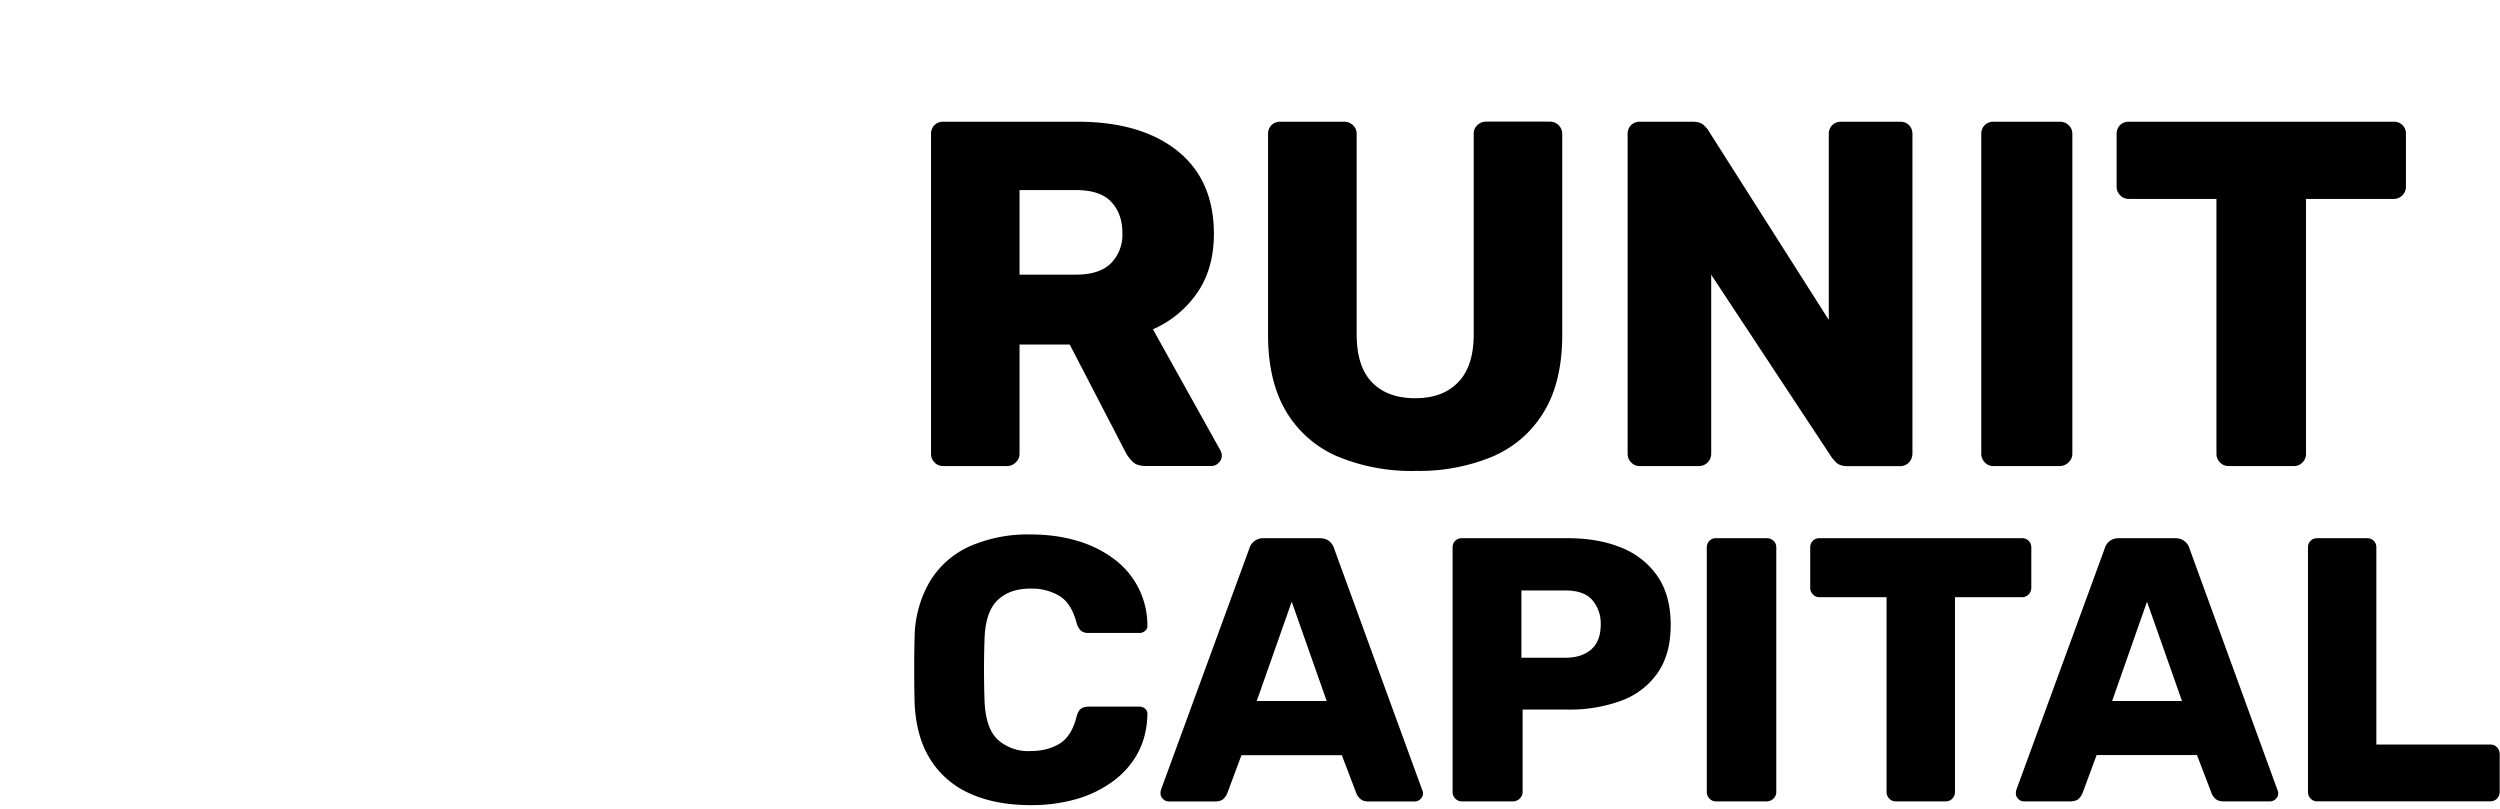 <svg xmlns="http://www.w3.org/2000/svg" fill="none" viewBox="0 0 3338 1080" style=""><g clip-path="url(#a)"><path fill="#000" d="M1376.3 1075c-31.5 0-58.6-5.2-81.3-15.5a118.8 118.8 0 0 1-53-45.8c-12.5-20-19.5-45-20.8-74.7a1791.5 1791.5 0 0 1 0-89.4 151 151 0 0 1 21-74.3 119.4 119.4 0 0 1 53.3-46.2 193.4 193.4 0 0 1 80.8-15.5c22.1 0 42.5 2.8 61.3 8.3a153.6 153.6 0 0 1 49.2 24 110.2 110.2 0 0 1 45.2 88.6c.3 3.1-.6 5.6-2.8 7.6a11 11 0 0 1-7.8 3h-67.8a16 16 0 0 1-10-2.7 21.5 21.5 0 0 1-6-10.3c-4.7-17.8-12.4-30-23-36.4a72.5 72.5 0 0 0-38.8-9.8c-18.4 0-33 5.1-43.7 15.3-10.7 10.3-16.6 27.2-17.5 51-1 27.4-1 55.5 0 84.3 1 23.8 6.8 40.8 17.5 51a60.7 60.7 0 0 0 43.7 15.3c15.4 0 28.4-3.4 39.2-10 10.7-6.8 18.2-18.8 22.5-36.2 1.4-5 3.3-8.5 5.8-10.3 2.5-1.9 6-2.8 10.3-2.8h67.8c3 0 5.6 1 7.8 3s3 4.5 2.8 7.5c-.4 18.8-4.5 35.6-12.3 50.5a114 114 0 0 1-32.9 38.1 153 153 0 0 1-49.2 24.2 216.4 216.4 0 0 1-61.2 8.2h-.1Z" class="zfGOFHRJ_0"></path><path stroke="#000" d="M1376.3 1075c-31.5 0-58.6-5.2-81.3-15.5a118.8 118.8 0 0 1-53-45.8c-12.5-20-19.5-45-20.8-74.7a1791.5 1791.5 0 0 1 0-89.4 151 151 0 0 1 21-74.3 119.4 119.4 0 0 1 53.3-46.2 193.4 193.4 0 0 1 80.8-15.5c22.1 0 42.5 2.8 61.3 8.3a153.6 153.6 0 0 1 49.2 24 110.2 110.2 0 0 1 45.2 88.6c.3 3.1-.6 5.6-2.8 7.6a11 11 0 0 1-7.8 3h-67.8a16 16 0 0 1-10-2.7 21.5 21.5 0 0 1-6-10.3c-4.7-17.8-12.4-30-23-36.4a72.5 72.5 0 0 0-38.8-9.8c-18.4 0-33 5.1-43.7 15.3-10.7 10.3-16.6 27.2-17.5 51-1 27.4-1 55.5 0 84.3 1 23.8 6.8 40.8 17.5 51a60.7 60.7 0 0 0 43.7 15.3c15.4 0 28.4-3.4 39.2-10 10.7-6.8 18.2-18.8 22.5-36.2 1.4-5 3.3-8.5 5.8-10.3 2.5-1.9 6-2.8 10.3-2.8h67.8c3 0 5.6 1 7.8 3s3 4.5 2.8 7.5c-.4 18.8-4.5 35.6-12.3 50.5a114 114 0 0 1-32.9 38.1 153 153 0 0 1-49.2 24.2 216.4 216.4 0 0 1-61.2 8.2h-.1Z" class="zfGOFHRJ_1"></path><path fill="#000" d="M1560 1070a10 10 0 0 1-7.2-3.3 10 10 0 0 1-3.3-7.3c0-1.6.2-3.2.5-4.5l118-322.3a19.2 19.2 0 0 1 19.6-14h74.2c5.8 0 10.2 1.5 13.4 4.3a20 20 0 0 1 6.2 9.7L1899 1055a10 10 0 0 1-2.3 11.8 10.6 10.6 0 0 1-7.8 3.3h-61.7c-5 0-8.8-1.3-11.3-3.8a18.3 18.3 0 0 1-4.8-6.8l-19.5-51.2h-134l-19.1 51.3c-.7 2-2.2 4.2-4.6 6.7-2.3 2.5-6.3 3.8-12 3.8H1560Zm118-134h93.4l-46.7-132.6L1678 936Z" class="zfGOFHRJ_2"></path><path stroke="#000" d="M1560 1070a10 10 0 0 1-7.2-3.3 10 10 0 0 1-3.3-7.3c0-1.6.2-3.2.5-4.5l118-322.3a19.2 19.2 0 0 1 19.6-14h74.2c5.8 0 10.2 1.5 13.4 4.3a20 20 0 0 1 6.2 9.7L1899 1055a10 10 0 0 1-2.3 11.8 10.6 10.6 0 0 1-7.8 3.3h-61.7c-5 0-8.8-1.3-11.3-3.8a18.3 18.3 0 0 1-4.8-6.8l-19.5-51.2h-134l-19.1 51.3c-.7 2-2.2 4.2-4.6 6.7-2.3 2.5-6.3 3.8-12 3.8H1560Zm118-134h93.4l-46.7-132.6L1678 936Z" class="zfGOFHRJ_3"></path><path fill="#000" d="M1952 1070a12 12 0 0 1-9-3.8 12.4 12.4 0 0 1-3.5-8.8V731.1c0-3.7 1.2-6.7 3.5-9 2.4-2.4 5.4-3.5 9-3.5h140.6c27.8 0 52 4.2 72.6 12.8a105.4 105.4 0 0 1 48.2 38.4c11.5 17 17.3 38.6 17.3 64.7s-5.8 47-17.3 63.8a101.7 101.7 0 0 1-48.2 37.1 199 199 0 0 1-72.6 12H2033v110a12 12 0 0 1-3.8 8.8 12.6 12.6 0 0 1-9.2 3.8h-68Zm79.4-191.8h58.7c14.4 0 25.9-3.6 34.4-11 8.6-7.4 12.8-18.6 12.8-33.7a48 48 0 0 0-11-32c-7.4-8.8-19.5-13.1-36.2-13.1h-58.7v89.8Z" class="zfGOFHRJ_4"></path><path stroke="#000" d="M1952 1070a12 12 0 0 1-9-3.8 12.4 12.4 0 0 1-3.5-8.8V731.1c0-3.7 1.2-6.7 3.5-9 2.4-2.4 5.4-3.5 9-3.5h140.6c27.8 0 52 4.2 72.6 12.8a105.4 105.4 0 0 1 48.2 38.4c11.5 17 17.3 38.6 17.3 64.7s-5.8 47-17.3 63.8a101.7 101.7 0 0 1-48.2 37.1 199 199 0 0 1-72.6 12H2033v110a12 12 0 0 1-3.8 8.8 12.6 12.6 0 0 1-9.2 3.8h-68Zm79.4-191.8h58.7c14.4 0 25.9-3.6 34.4-11 8.6-7.4 12.8-18.6 12.8-33.7a48 48 0 0 0-11-32c-7.4-8.8-19.5-13.1-36.2-13.1h-58.7v89.8Z" class="zfGOFHRJ_5"></path><path fill="#000" d="M2291.4 1070c-3.6 0-6.7-1.3-9-3.8a12.4 12.4 0 0 1-3.5-8.8V731.1a12 12 0 0 1 12.5-12.5h67.3c3.7 0 6.8 1.1 9.3 3.5 2.5 2.3 3.7 5.3 3.7 9v326.3a12 12 0 0 1-3.7 8.8 12.6 12.6 0 0 1-9.3 3.8h-67.3Z" class="zfGOFHRJ_6"></path><path stroke="#000" d="M2291.4 1070c-3.6 0-6.7-1.3-9-3.8a12.4 12.4 0 0 1-3.5-8.8V731.1a12 12 0 0 1 12.5-12.5h67.3c3.7 0 6.8 1.1 9.3 3.5 2.5 2.3 3.7 5.3 3.7 9v326.3a12 12 0 0 1-3.7 8.8 12.6 12.6 0 0 1-9.3 3.8h-67.3Z" class="zfGOFHRJ_7"></path><path fill="#000" d="M2531.4 1070c-3.7 0-6.7-1.3-9-3.8a12.4 12.4 0 0 1-3.5-8.8v-260h-89.4c-3.7 0-6.7-1.3-9-3.8a12.4 12.4 0 0 1-3.5-8.8v-53.7c0-3.7 1.2-6.7 3.5-9 2.3-2.4 5.3-3.5 9-3.5h270.1c3.7 0 6.7 1.1 9 3.5 2.4 2.3 3.6 5.3 3.6 9v53.7c0 3.4-1.2 6.3-3.5 8.8a11.8 11.8 0 0 1-9 3.8h-89.4v260c0 3.4-1.2 6.3-3.5 8.8a11.8 11.8 0 0 1-9 3.8h-66.3Z" class="zfGOFHRJ_8"></path><path stroke="#000" d="M2531.4 1070c-3.7 0-6.7-1.3-9-3.8a12.4 12.4 0 0 1-3.5-8.8v-260h-89.4c-3.7 0-6.7-1.3-9-3.8a12.4 12.4 0 0 1-3.5-8.8v-53.7c0-3.7 1.2-6.7 3.5-9 2.3-2.4 5.3-3.5 9-3.5h270.1c3.7 0 6.7 1.1 9 3.5 2.4 2.3 3.6 5.3 3.6 9v53.7c0 3.4-1.2 6.3-3.5 8.8a11.8 11.8 0 0 1-9 3.8h-89.4v260c0 3.4-1.2 6.3-3.5 8.8a11.8 11.8 0 0 1-9 3.8h-66.3Z" class="zfGOFHRJ_9"></path><path fill="#000" d="M2702 1070a10 10 0 0 1-7.2-3.3 10 10 0 0 1-3.2-7.3c0-1.6.1-3.2.5-4.5l118-322.3c1-3.7 3-7 6.2-9.7 3.1-2.9 7.6-4.3 13.3-4.3h74.3c5.7 0 10.1 1.5 13.3 4.3a20 20 0 0 1 6.3 9.7l117.4 322.3a10 10 0 0 1-2.3 11.8 10.6 10.6 0 0 1-7.7 3.3H2969c-5 0-8.8-1.3-11.3-3.8a18.2 18.2 0 0 1-4.7-6.8l-19.6-51.2h-134l-19 51.3a23 23 0 0 1-4.6 6.7c-2.4 2.5-6.4 3.8-12 3.8H2702Zm118-134h93.4l-46.7-132.6-46.6 132.6Z" class="zfGOFHRJ_10"></path><path stroke="#000" d="M2702 1070a10 10 0 0 1-7.2-3.3 10 10 0 0 1-3.2-7.3c0-1.6.1-3.2.5-4.5l118-322.3c1-3.7 3-7 6.2-9.7 3.1-2.9 7.6-4.3 13.3-4.3h74.3c5.7 0 10.1 1.5 13.3 4.3a20 20 0 0 1 6.3 9.7l117.4 322.3a10 10 0 0 1-2.3 11.8 10.6 10.6 0 0 1-7.7 3.3H2969c-5 0-8.8-1.3-11.3-3.8a18.2 18.2 0 0 1-4.7-6.8l-19.6-51.2h-134l-19 51.3a23 23 0 0 1-4.6 6.7c-2.4 2.5-6.4 3.8-12 3.8H2702Zm118-134h93.4l-46.7-132.6-46.6 132.6Z" class="zfGOFHRJ_11"></path><path fill="#000" d="M3094.1 1070c-3.7 0-6.7-1.3-9-3.8a12.4 12.4 0 0 1-3.5-8.8V731.1c0-3.7 1.2-6.7 3.5-9 2.3-2.4 5.3-3.5 9-3.5h66.3c3.7 0 6.7 1.1 9 3.5 2.4 2.3 3.5 5.3 3.5 9v263h152.2c3.7 0 6.7 1.3 9 3.8s3.5 5.7 3.5 9.3v50.2c0 3.3-1.2 6.3-3.5 8.8a11.9 11.9 0 0 1-9 3.7h-231Z" class="zfGOFHRJ_12"></path><path stroke="#000" d="M3094.1 1070c-3.7 0-6.7-1.3-9-3.8a12.4 12.4 0 0 1-3.5-8.8V731.1c0-3.7 1.2-6.7 3.5-9 2.3-2.4 5.3-3.5 9-3.5h66.3c3.7 0 6.7 1.1 9 3.5 2.4 2.3 3.5 5.3 3.5 9v263h152.2c3.7 0 6.7 1.3 9 3.8s3.5 5.7 3.5 9.3v50.2c0 3.3-1.2 6.3-3.5 8.8a11.9 11.9 0 0 1-9 3.7h-231Z" class="zfGOFHRJ_13"></path><path fill="#000" d="M1259.5 622.3c-4.8 0-8.8-1.7-11.8-5-3.1-3.2-4.6-7-4.6-11.5v-427a16 16 0 0 1 4.6-11.7c3-3 7-4.6 11.8-4.6h178.7c56.9 0 101.5 13 134 39 32.4 26 48.6 63 48.6 110.7 0 31.1-7.5 57.4-22.3 78.8a140.1 140.1 0 0 1-59.1 48.7l90 161.5c1.3 2.7 2 5.1 2 7.3 0 3.5-1.5 6.7-4.3 9.5s-6 4.2-9.6 4.2h-87.3c-8.4 0-14.5-2-18.4-6.2-4-4.1-6.8-8-8.6-11.5L1428.3 460h-67v145.8c0 4.4-1.6 8.3-5 11.5-3.2 3.3-7.3 5-12 5h-84.8Zm101.8-255.6h75.6c20.5 0 36-5 46.3-15a54.3 54.3 0 0 0 15.4-40.8c0-17-5-30.8-14.8-41.3-9.8-10.5-25.5-15.8-47-15.8h-75.5v113Z" class="zfGOFHRJ_14"></path><path stroke="#000" d="M1259.5 622.3c-4.8 0-8.8-1.7-11.8-5-3.1-3.2-4.6-7-4.6-11.5v-427a16 16 0 0 1 4.6-11.7c3-3 7-4.6 11.8-4.6h178.7c56.9 0 101.5 13 134 39 32.4 26 48.6 63 48.6 110.7 0 31.1-7.5 57.4-22.3 78.8a140.1 140.1 0 0 1-59.1 48.7l90 161.5c1.3 2.7 2 5.1 2 7.3 0 3.5-1.5 6.7-4.3 9.5s-6 4.2-9.6 4.2h-87.3c-8.4 0-14.5-2-18.4-6.2-4-4.1-6.8-8-8.6-11.5L1428.3 460h-67v145.8c0 4.4-1.6 8.3-5 11.5-3.2 3.3-7.3 5-12 5h-84.8Zm101.8-255.6h75.6c20.5 0 36-5 46.3-15a54.3 54.3 0 0 0 15.4-40.8c0-17-5-30.8-14.8-41.3-9.8-10.5-25.5-15.8-47-15.8h-75.5v113Z" class="zfGOFHRJ_15"></path><path fill="#000" d="M1890 628.8a258 258 0 0 1-104-19.3 146.6 146.6 0 0 1-68.6-59.8c-16.2-27-24.3-61.2-24.3-102.8v-268a16 16 0 0 1 4.6-11.8c3-3 7-4.6 11.8-4.6h84.7a17 17 0 0 1 12.2 4.6c3.3 3 5 7 5 11.8v267.3c0 28.5 6.7 49.8 20.3 64.1 13.6 14.2 32.9 21.4 57.8 21.4 25 0 43.7-7.1 57.5-21.4 13.8-14.2 20.7-35.6 20.7-64V178.8a15 15 0 0 1 5-11.8c3.2-3 7-4.6 11.4-4.6h85.4a16.4 16.4 0 0 1 16.4 16.4v268c0 41.6-8 75.9-24.3 102.8-16.2 27-39 46.9-68.3 59.8a254.1 254.1 0 0 1-103.1 19.3h-.1Z" class="zfGOFHRJ_16"></path><path stroke="#000" d="M1890 628.8a258 258 0 0 1-104-19.3 146.6 146.6 0 0 1-68.6-59.8c-16.2-27-24.3-61.2-24.3-102.8v-268a16 16 0 0 1 4.6-11.8c3-3 7-4.6 11.8-4.6h84.7a17 17 0 0 1 12.2 4.6c3.3 3 5 7 5 11.8v267.3c0 28.5 6.7 49.8 20.3 64.1 13.6 14.2 32.9 21.4 57.8 21.4 25 0 43.7-7.1 57.5-21.4 13.8-14.2 20.7-35.6 20.7-64V178.8a15 15 0 0 1 5-11.8c3.2-3 7-4.6 11.4-4.6h85.4a16.4 16.4 0 0 1 16.4 16.4v268c0 41.6-8 75.9-24.3 102.8-16.2 27-39 46.9-68.3 59.8a254.1 254.1 0 0 1-103.1 19.3h-.1Z" class="zfGOFHRJ_17"></path><path fill="#000" d="M2189.6 622.3c-4.8 0-8.8-1.7-11.8-5-3.1-3.2-4.6-7-4.6-11.5v-427a16 16 0 0 1 4.6-11.7c3-3 7-4.6 11.8-4.6h69.6c7.5 0 12.8 1.6 16 5 3.4 3.2 5.5 5.7 6.3 7.5l160.3 252.2V178.9a16 16 0 0 1 4.6-11.8c3-3 7-4.6 11.8-4.6h78.9c4.8 0 8.7 1.5 11.8 4.6 3 3 4.6 7 4.6 11.8v426.3c0 4.8-1.6 8.9-4.6 12.2-3.1 3.2-7 5-11.8 5h-70.3c-7 0-12.2-1.8-15.5-5.3-3.3-3.5-5.4-6-6.2-7.3l-160.3-243v239a16.4 16.4 0 0 1-16.4 16.5h-78.8Z" class="zfGOFHRJ_18"></path><path stroke="#000" d="M2189.6 622.3c-4.8 0-8.8-1.7-11.8-5-3.1-3.2-4.6-7-4.6-11.5v-427a16 16 0 0 1 4.6-11.7c3-3 7-4.6 11.8-4.6h69.6c7.5 0 12.8 1.6 16 5 3.4 3.2 5.5 5.7 6.3 7.5l160.3 252.2V178.9a16 16 0 0 1 4.6-11.8c3-3 7-4.6 11.8-4.6h78.9c4.8 0 8.7 1.5 11.8 4.6 3 3 4.6 7 4.6 11.8v426.3c0 4.8-1.6 8.9-4.6 12.2-3.1 3.2-7 5-11.8 5h-70.3c-7 0-12.2-1.8-15.5-5.3-3.3-3.5-5.4-6-6.2-7.3l-160.3-243v239a16.4 16.4 0 0 1-16.4 16.5h-78.8Z" class="zfGOFHRJ_19"></path><path fill="#000" d="M2661.9 622.3c-4.9 0-8.8-1.7-11.9-5-3-3.2-4.6-7-4.6-11.5v-427a16 16 0 0 1 4.6-11.7 16 16 0 0 1 11.9-4.6h88a17 17 0 0 1 12.1 4.6c3.3 3 5 7 5 11.8v427c0 4.3-1.7 8.2-5 11.4-3.3 3.3-7.3 5-12.1 5h-88Z" class="zfGOFHRJ_20"></path><path stroke="#000" d="M2661.9 622.3c-4.9 0-8.8-1.7-11.9-5-3-3.2-4.6-7-4.6-11.5v-427a16 16 0 0 1 4.6-11.7 16 16 0 0 1 11.9-4.6h88a17 17 0 0 1 12.1 4.6c3.3 3 5 7 5 11.8v427c0 4.3-1.7 8.2-5 11.4-3.3 3.3-7.3 5-12.1 5h-88Z" class="zfGOFHRJ_21"></path><path fill="#000" d="M2975.9 622.3c-4.9 0-8.8-1.7-11.9-5-3-3.2-4.6-7-4.6-11.5V265.6h-116.9c-4.8 0-8.7-1.7-11.8-5-3-3.2-4.6-7-4.6-11.4v-70.3a16 16 0 0 1 4.6-11.8c3-3 7-4.6 11.8-4.6H3196a15.7 15.7 0 0 1 16.4 16.4v70.3a16.2 16.2 0 0 1-16.4 16.4h-117v340.2a16 16 0 0 1-4.6 11.5c-3 3.3-7 5-11.8 5h-86.7Z" class="zfGOFHRJ_22"></path><path stroke="#000" d="M2975.9 622.3c-4.9 0-8.8-1.7-11.9-5-3-3.2-4.6-7-4.6-11.5V265.6h-116.9c-4.8 0-8.7-1.7-11.8-5-3-3.2-4.6-7-4.6-11.4v-70.3a16 16 0 0 1 4.6-11.8c3-3 7-4.6 11.8-4.6H3196a15.7 15.7 0 0 1 16.4 16.4v70.3a16.2 16.2 0 0 1-16.4 16.4h-117v340.2a16 16 0 0 1-4.6 11.5c-3 3.3-7 5-11.8 5h-86.7Z" class="zfGOFHRJ_23"></path><path stroke="#000" stroke-width="45" d="m999 810 144 253-1120.5-6V22.5h496" class="zfGOFHRJ_24"></path><path stroke="#000" stroke-width="45" d="M540 22.5a517.5 517.5 0 1 1 0 1035 517.5 517.5 0 0 1 0-1035Z" class="zfGOFHRJ_25"></path><path stroke="#000" stroke-width="45" transform="rotate(135 646 485)" d="M268.5,485A377.5,377.5 0,1,1 1023.5,485A377.5,377.5 0,1,1 268.5,485" class="zfGOFHRJ_26"></path><path stroke="#000" stroke-width="45" transform="rotate(135 714.5 436.5)" d="M419.5,436.5A295,295 0,1,1 1009.5,436.5A295,295 0,1,1 419.5,436.5" class="zfGOFHRJ_27"></path><path stroke="#000" stroke-width="45" transform="rotate(-45 629.5 484.5)" d="M434.5,484.5A195,195 0,1,1 824.5,484.5A195,195 0,1,1 434.5,484.5" class="zfGOFHRJ_28"></path></g><defs><clipPath id="a"><path fill="#fff" d="M0 0h3337.6v1080H0z" class="zfGOFHRJ_29"></path></clipPath></defs><style data-made-with="vivus-instant">.zfGOFHRJ_0{stroke-dasharray:1670 1672;stroke-dashoffset:1671;animation:zfGOFHRJ_draw 2000ms linear 0ms forwards;}.zfGOFHRJ_1{stroke-dasharray:1670 1672;stroke-dashoffset:1671;animation:zfGOFHRJ_draw 2000ms linear 34ms forwards;}.zfGOFHRJ_2{stroke-dasharray:1639 1641;stroke-dashoffset:1640;animation:zfGOFHRJ_draw 2000ms linear 68ms forwards;}.zfGOFHRJ_3{stroke-dasharray:1639 1641;stroke-dashoffset:1640;animation:zfGOFHRJ_draw 2000ms linear 103ms forwards;}.zfGOFHRJ_4{stroke-dasharray:1528 1530;stroke-dashoffset:1529;animation:zfGOFHRJ_draw 2000ms linear 137ms forwards;}.zfGOFHRJ_5{stroke-dasharray:1528 1530;stroke-dashoffset:1529;animation:zfGOFHRJ_draw 2000ms linear 172ms forwards;}.zfGOFHRJ_6{stroke-dasharray:868 870;stroke-dashoffset:869;animation:zfGOFHRJ_draw 2000ms linear 206ms forwards;}.zfGOFHRJ_7{stroke-dasharray:868 870;stroke-dashoffset:869;animation:zfGOFHRJ_draw 2000ms linear 241ms forwards;}.zfGOFHRJ_8{stroke-dasharray:1262 1264;stroke-dashoffset:1263;animation:zfGOFHRJ_draw 2000ms linear 275ms forwards;}.zfGOFHRJ_9{stroke-dasharray:1262 1264;stroke-dashoffset:1263;animation:zfGOFHRJ_draw 2000ms linear 310ms forwards;}.zfGOFHRJ_10{stroke-dasharray:1639 1641;stroke-dashoffset:1640;animation:zfGOFHRJ_draw 2000ms linear 344ms forwards;}.zfGOFHRJ_11{stroke-dasharray:1639 1641;stroke-dashoffset:1640;animation:zfGOFHRJ_draw 2000ms linear 379ms forwards;}.zfGOFHRJ_12{stroke-dasharray:1189 1191;stroke-dashoffset:1190;animation:zfGOFHRJ_draw 2000ms linear 413ms forwards;}.zfGOFHRJ_13{stroke-dasharray:1189 1191;stroke-dashoffset:1190;animation:zfGOFHRJ_draw 2000ms linear 448ms forwards;}.zfGOFHRJ_14{stroke-dasharray:2364 2366;stroke-dashoffset:2365;animation:zfGOFHRJ_draw 2000ms linear 482ms forwards;}.zfGOFHRJ_15{stroke-dasharray:2364 2366;stroke-dashoffset:2365;animation:zfGOFHRJ_draw 2000ms linear 517ms forwards;}.zfGOFHRJ_16{stroke-dasharray:2221 2223;stroke-dashoffset:2222;animation:zfGOFHRJ_draw 2000ms linear 551ms forwards;}.zfGOFHRJ_17{stroke-dasharray:2221 2223;stroke-dashoffset:2222;animation:zfGOFHRJ_draw 2000ms linear 586ms forwards;}.zfGOFHRJ_18{stroke-dasharray:2438 2440;stroke-dashoffset:2439;animation:zfGOFHRJ_draw 2000ms linear 620ms forwards;}.zfGOFHRJ_19{stroke-dasharray:2438 2440;stroke-dashoffset:2439;animation:zfGOFHRJ_draw 2000ms linear 655ms forwards;}.zfGOFHRJ_20{stroke-dasharray:1135 1137;stroke-dashoffset:1136;animation:zfGOFHRJ_draw 2000ms linear 689ms forwards;}.zfGOFHRJ_21{stroke-dasharray:1135 1137;stroke-dashoffset:1136;animation:zfGOFHRJ_draw 2000ms linear 724ms forwards;}.zfGOFHRJ_22{stroke-dasharray:1651 1653;stroke-dashoffset:1652;animation:zfGOFHRJ_draw 2000ms linear 758ms forwards;}.zfGOFHRJ_23{stroke-dasharray:1651 1653;stroke-dashoffset:1652;animation:zfGOFHRJ_draw 2000ms linear 793ms forwards;}.zfGOFHRJ_24{stroke-dasharray:2943 2945;stroke-dashoffset:2944;animation:zfGOFHRJ_draw 2000ms linear 827ms forwards;}.zfGOFHRJ_25{stroke-dasharray:3253 3255;stroke-dashoffset:3254;animation:zfGOFHRJ_draw 2000ms linear 862ms forwards;}.zfGOFHRJ_26{stroke-dasharray:2373 2375;stroke-dashoffset:2374;animation:zfGOFHRJ_draw 2000ms linear 896ms forwards;}.zfGOFHRJ_27{stroke-dasharray:1855 1857;stroke-dashoffset:1856;animation:zfGOFHRJ_draw 2000ms linear 931ms forwards;}.zfGOFHRJ_28{stroke-dasharray:1226 1228;stroke-dashoffset:1227;animation:zfGOFHRJ_draw 2000ms linear 965ms forwards;}.zfGOFHRJ_29{stroke-dasharray:8836 8838;stroke-dashoffset:8837;animation:zfGOFHRJ_draw 2000ms linear 1000ms forwards;}@keyframes zfGOFHRJ_draw{100%{stroke-dashoffset:0;}}@keyframes zfGOFHRJ_fade{0%{stroke-opacity:1;}94.444%{stroke-opacity:1;}100%{stroke-opacity:0;}}</style></svg>
